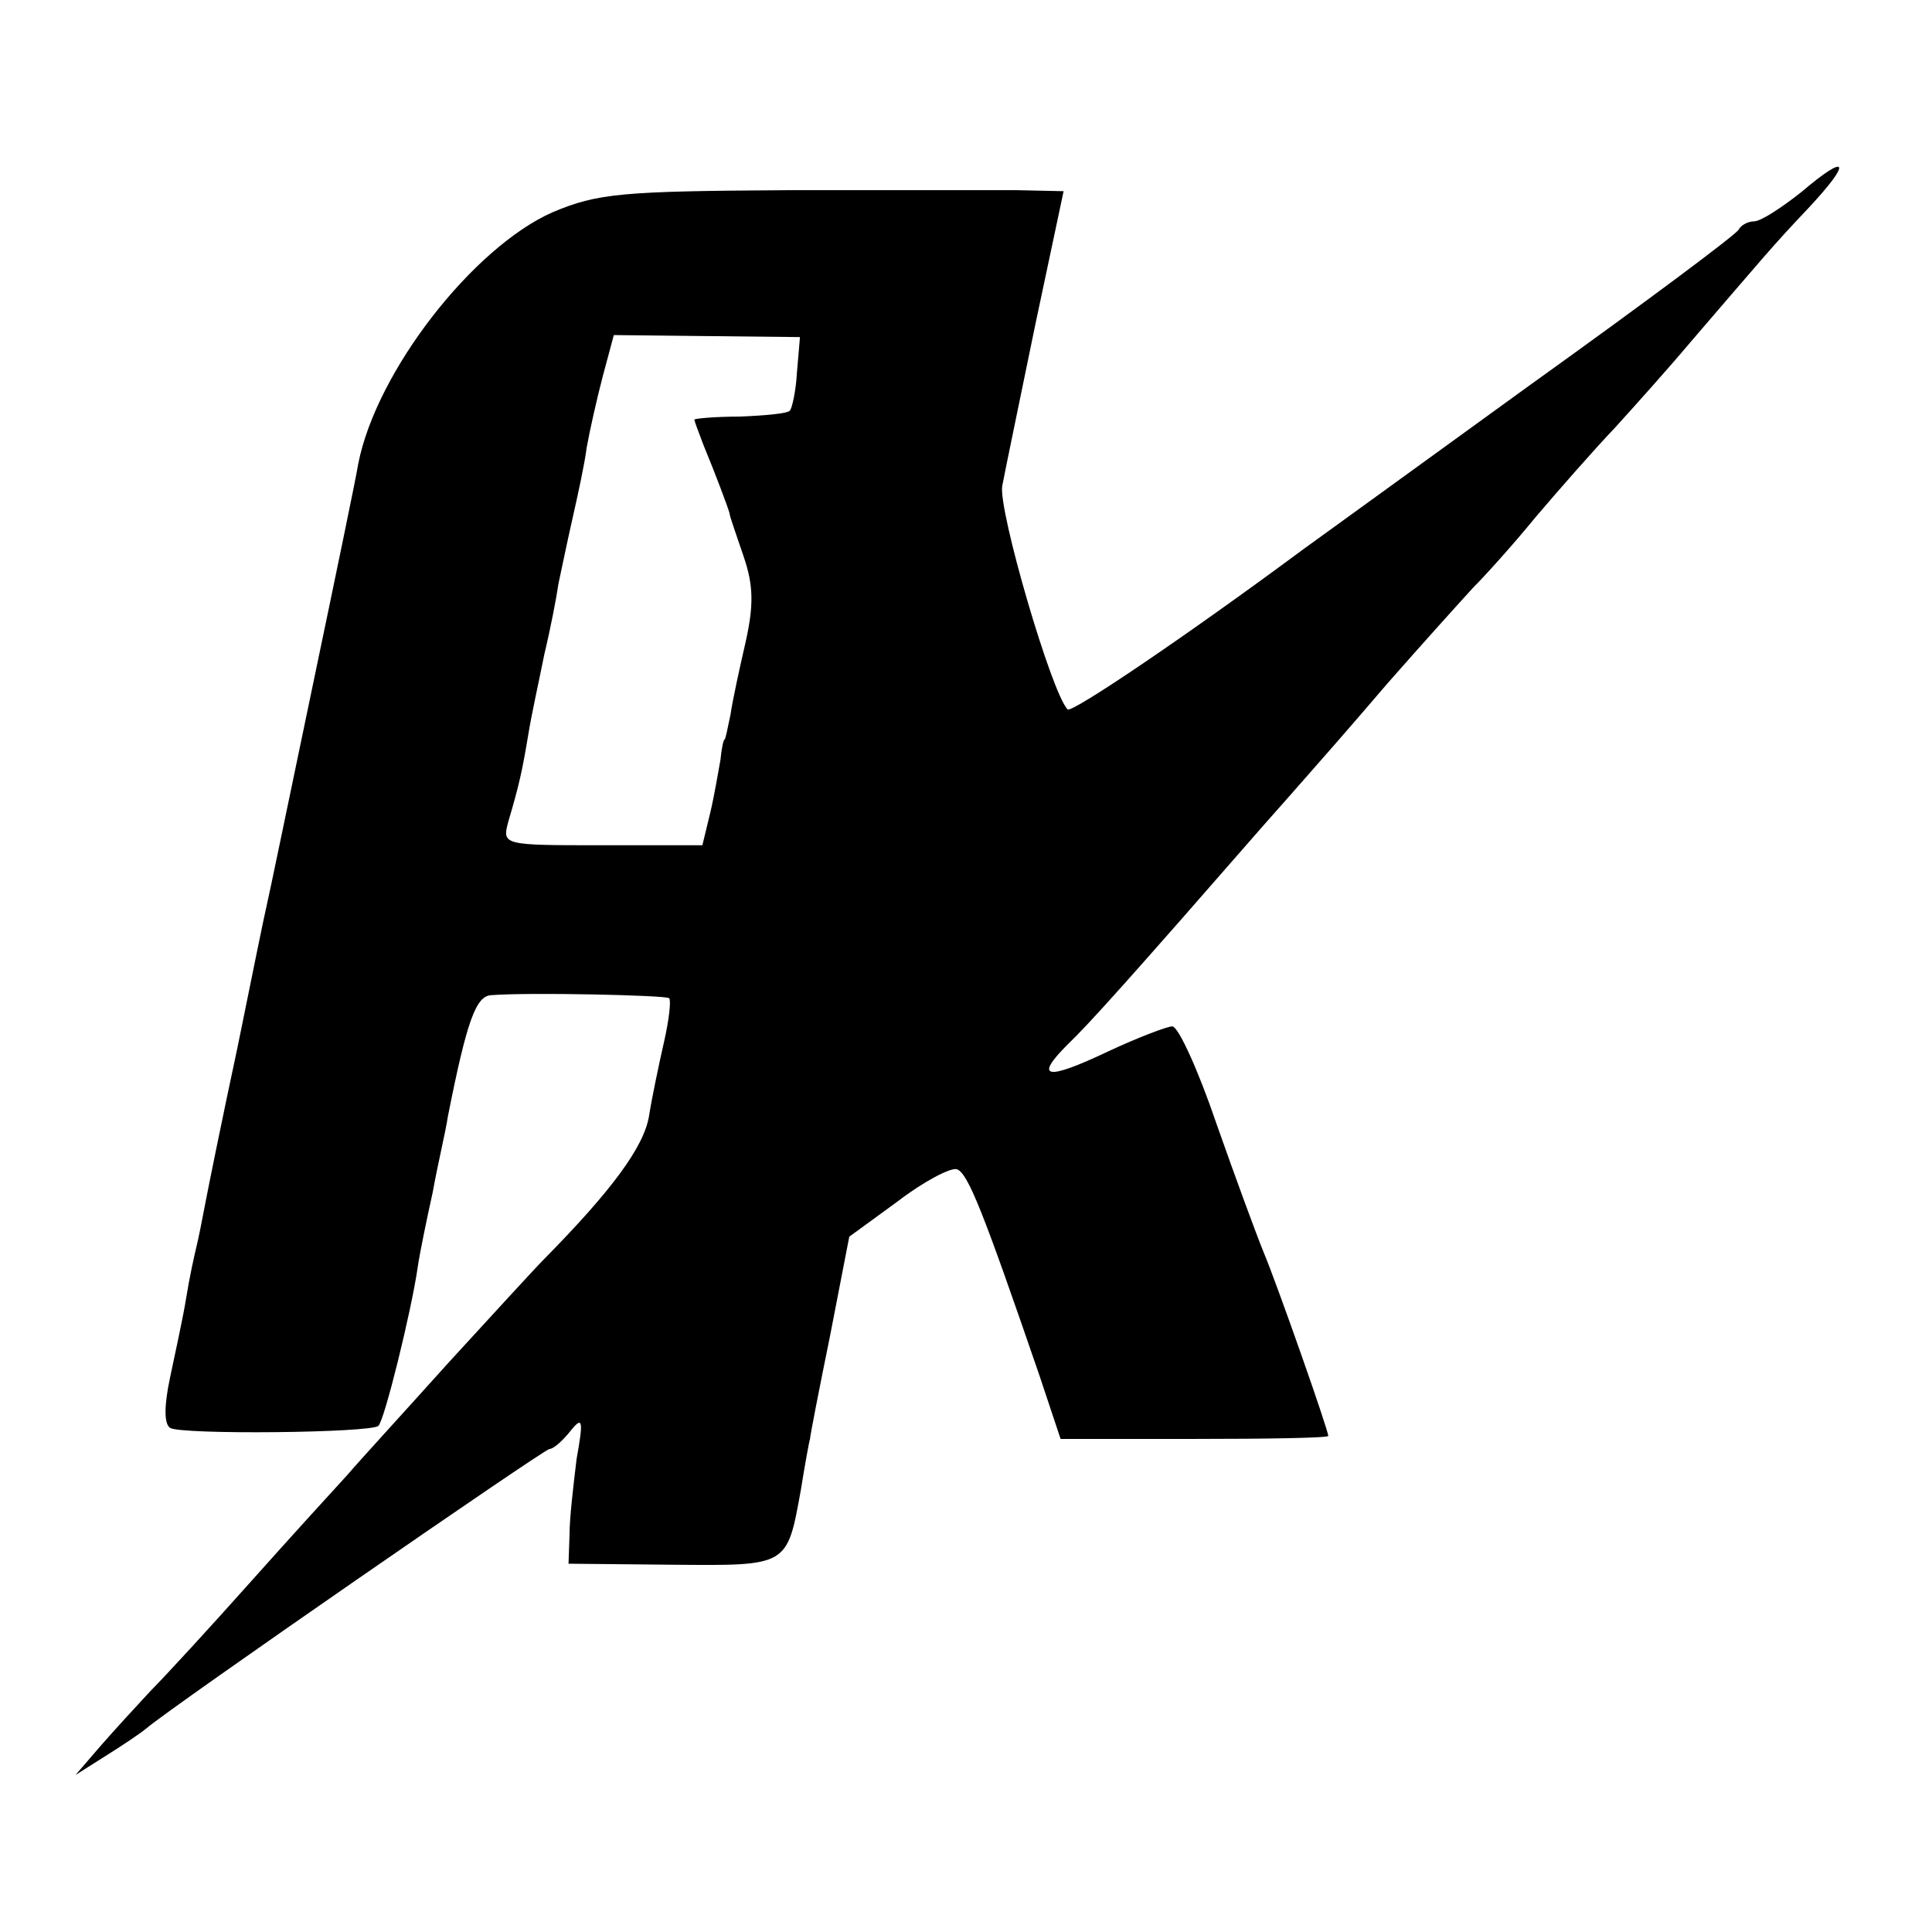 <svg version="1.0" xmlns="http://www.w3.org/2000/svg" width="256" height="256" viewBox="0 0 192 192"><path d="M179 19.1c-1.9 1.5-4 2.9-4.7 2.9-.6 0-1.3.4-1.5.8-.1.4-9.5 7.4-20.8 15.5-11.3 8.2-21.4 15.5-22.5 16.3-11.6 8.6-23 16.3-23.4 15.9-1.6-1.6-6.9-19.8-6.5-22.2.3-1.6 1.8-8.8 3.3-16.1l2.8-13.2-4.6-.1H78.2c-16.4.1-18.8.3-23.3 2.2-7.9 3.5-17.5 15.8-19.3 25-.2 1.3-2.3 11.4-4.6 22.4-2.3 11-4.3 20.7-4.5 21.5-.2.8-1.5 7.2-2.9 14.1-1.5 7-2.9 13.9-3.2 15.5-.3 1.6-.7 3.6-.9 4.4-.2.8-.7 3.1-1 5-.3 1.9-1.1 5.5-1.6 7.9-.6 2.8-.6 4.6 0 5 1.1.7 20 .5 20.7-.2.6-.5 3.3-11.5 3.9-15.7.2-1.4.9-4.8 1.5-7.5.5-2.8 1.3-6.1 1.5-7.5 1.9-9.6 2.8-12 4.3-12.1 3.7-.3 17.4 0 17.7.3.2.2 0 2.1-.5 4.3-.5 2.2-1.2 5.5-1.5 7.4-.5 3.1-3.8 7.5-10.4 14.2-.9.9-5.2 5.6-9.6 10.4-4.4 4.9-8.9 9.8-10 11.1-1.1 1.2-5.4 5.9-9.5 10.5s-8.6 9.5-10 10.9c-1.4 1.5-3.6 3.9-5 5.5l-2.5 2.9 3-1.9c1.6-1 3.4-2.2 4-2.7 2.7-2.3 39.6-27.8 40.1-27.8.4 0 1.3-.8 2.1-1.8 1.2-1.5 1.3-1.1.6 2.8-.3 2.5-.7 5.8-.7 7.5l-.1 2.9 10.3.1c11.6.1 11.4.2 12.8-7.5.4-2.5.8-4.7.9-5 0-.3.9-4.9 2-10.3l1.9-9.8 4.8-3.5c2.6-2 5.3-3.4 5.9-3.2 1.1.4 2.6 4.2 8.2 20.5l2.1 6.3h13.3c7.3 0 13.3-.1 13.3-.3 0-.6-5.1-15.1-6.4-18.2-.7-1.7-2.8-7.4-4.7-12.8-1.8-5.3-3.8-9.7-4.4-9.7-.5 0-3.4 1.1-6.4 2.5-6.1 2.9-7.4 2.7-4-.7 2.1-2 6.4-6.8 19.4-21.7 1.7-1.9 3.7-4.2 4.5-5.1.8-.9 4.4-5 7.9-9.1 3.6-4.1 7.4-8.3 8.5-9.5 1.2-1.2 4-4.3 6.2-7 2.3-2.7 5.8-6.7 7.9-8.9 2-2.2 5.4-6 7.5-8.5 7.4-8.6 8.1-9.5 11.7-13.3 4.4-4.7 4-5.6-.7-1.6zM79.2 37c-.1 1.9-.5 3.6-.7 3.8-.2.3-2.5.5-5 .6-2.5 0-4.5.2-4.5.3 0 .1.4 1.2.9 2.5 1.2 2.9 2.4 6.1 2.6 6.8 0 .3.7 2.2 1.4 4.3 1 2.9 1 4.9.2 8.5-.6 2.6-1.3 5.8-1.5 7.2-.3 1.4-.5 2.5-.6 2.5-.1 0-.3.9-.4 2-.2 1.1-.6 3.5-1 5.2l-.8 3.3h-9.9c-9.9 0-10 0-9.4-2.3 1.1-3.7 1.4-5.1 2-8.7.3-1.9 1.1-5.5 1.6-8 .6-2.5 1.2-5.6 1.4-7 .3-1.4.9-4.3 1.4-6.5.5-2.2 1.2-5.4 1.4-7 .3-1.7 1-4.8 1.6-7.1l1.1-4.1 9.2.1 9.3.1-.3 3.5z"/></svg>